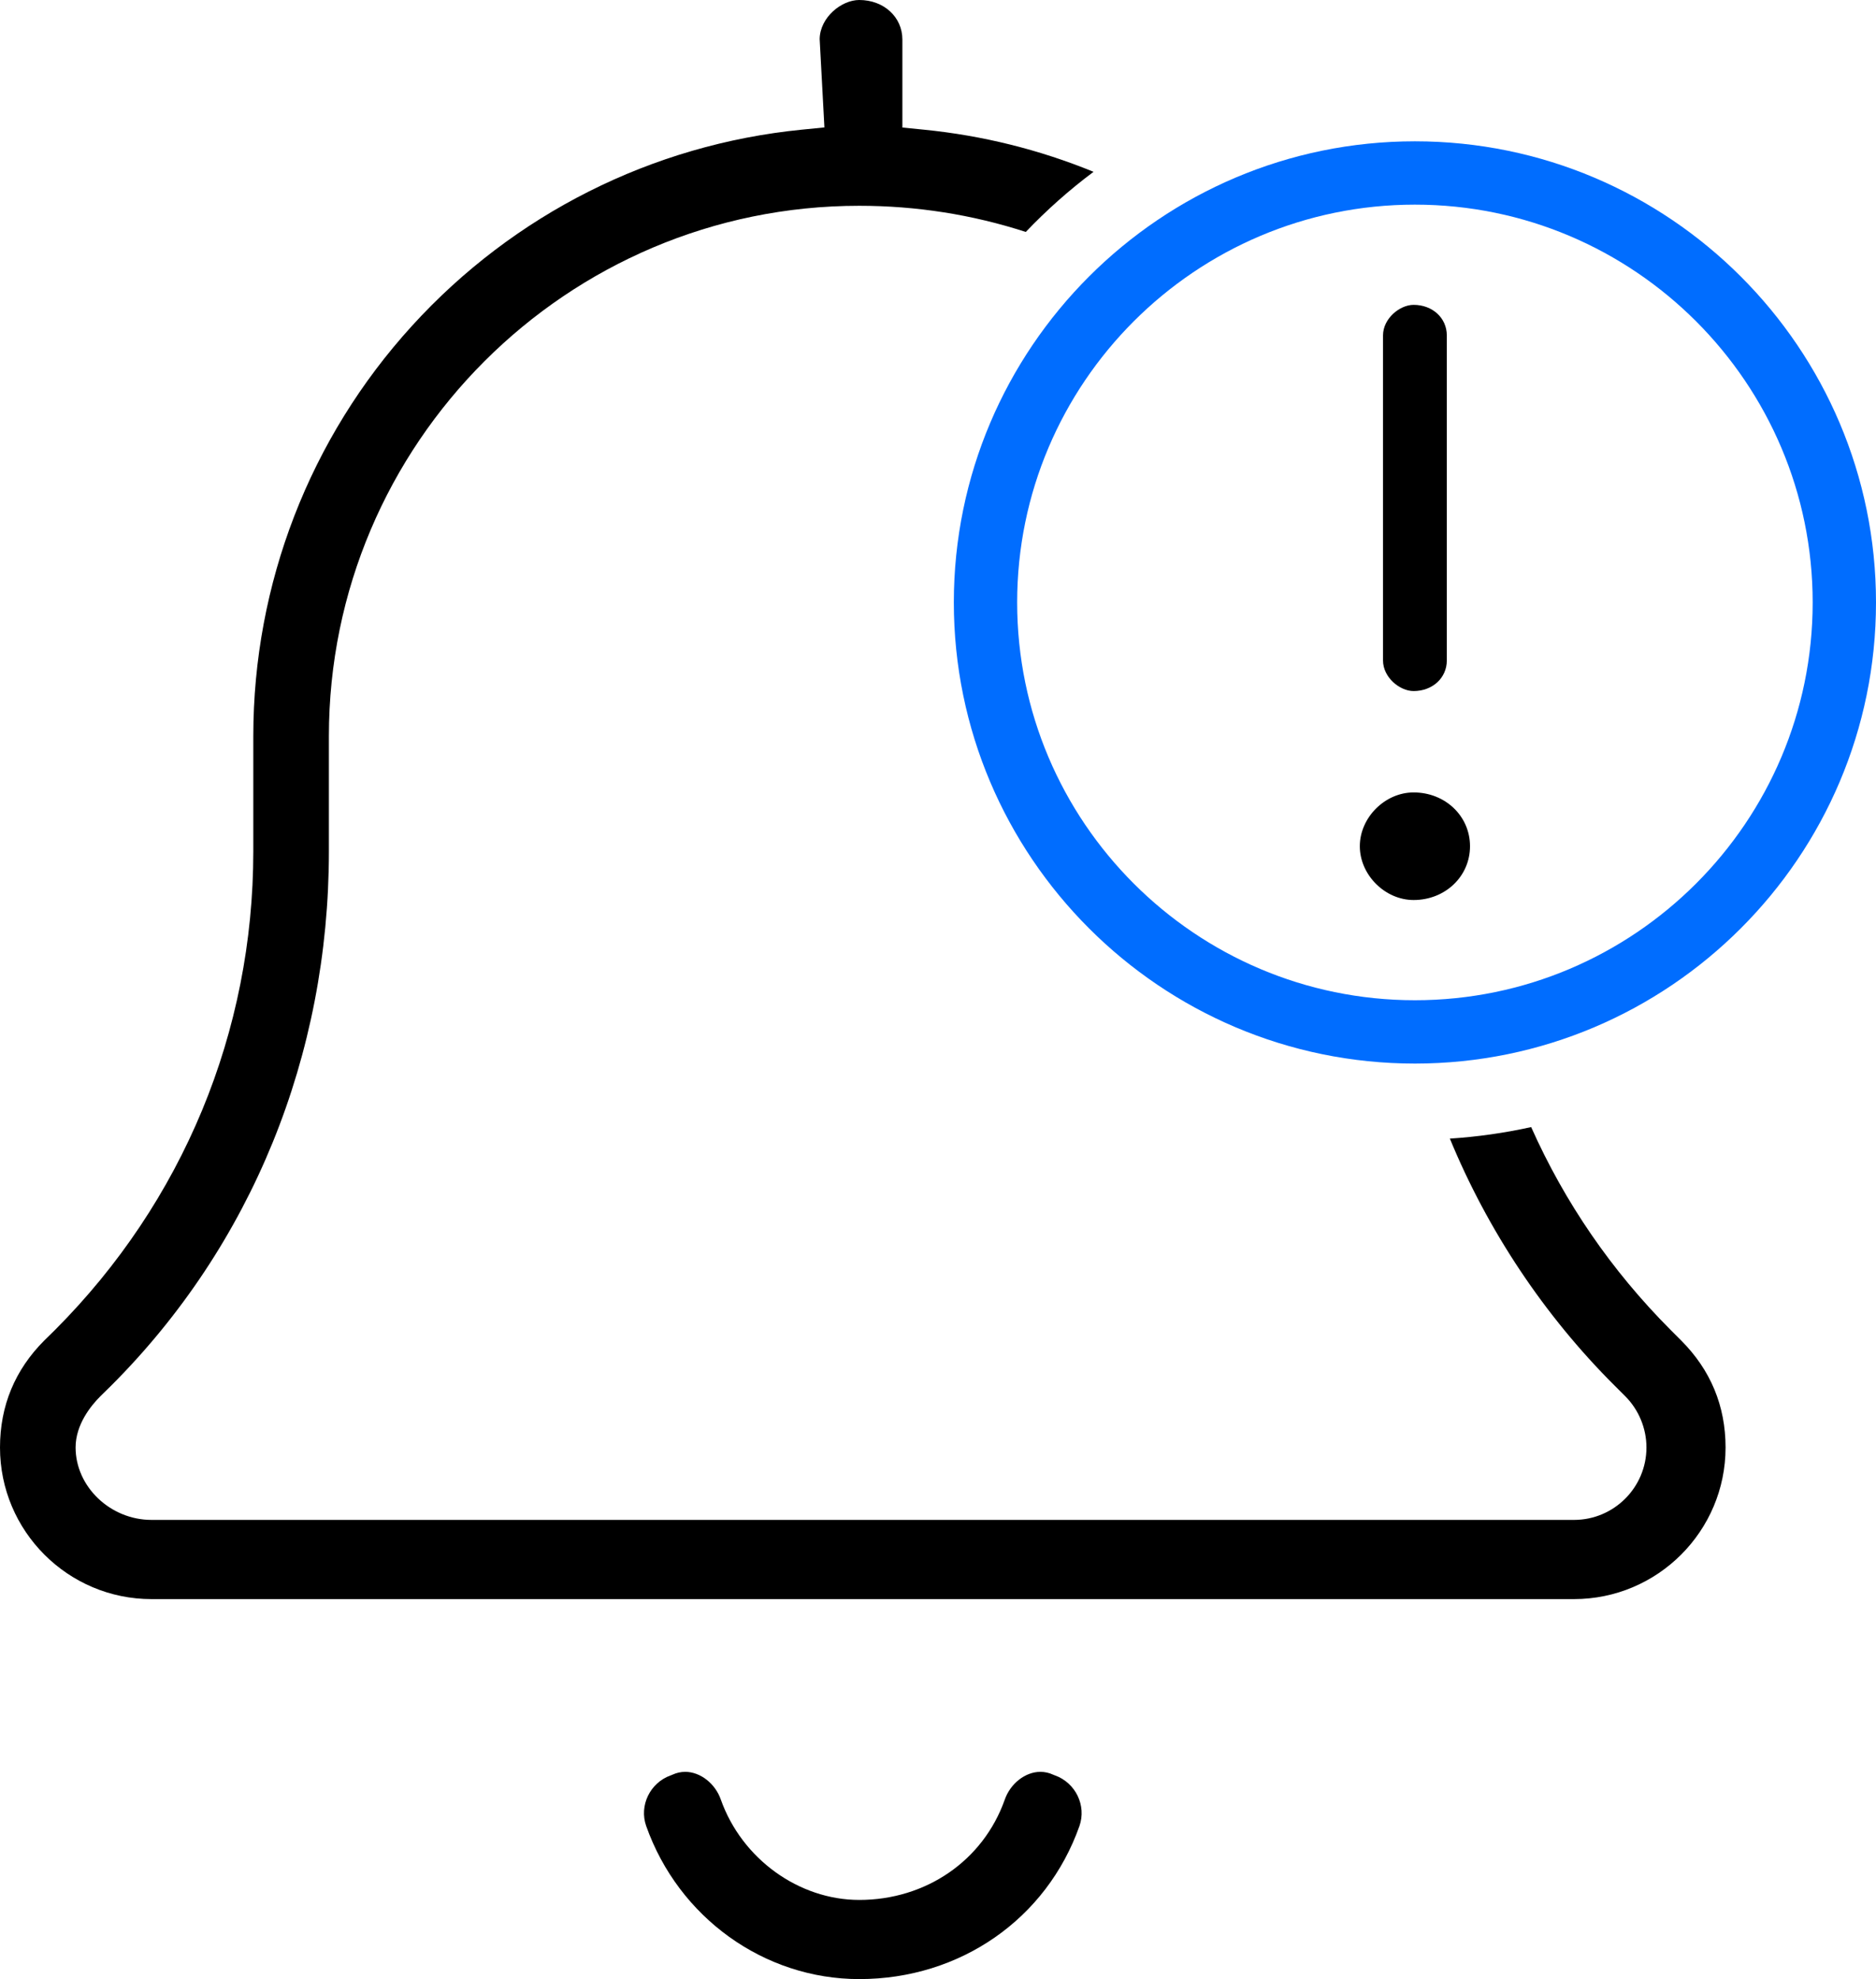 <?xml version="1.0" encoding="UTF-8"?>
<svg id="a" data-name="Layer_1" xmlns="http://www.w3.org/2000/svg" viewBox="0 0 474 500">
  <defs>
    <style>
      .b {
        fill: #006dff;
      }

      .c {
        fill: none;
      }
    </style>
  </defs>
  <path d="M217.1,500c-24.02,0-45.66-15.55-53.84-38.7-1.8-5.14.97-10.88,6.18-12.76l.23-.08.23-.1c1.04-.48,2.13-.72,3.23-.72,3.81,0,7.59,2.95,9,7.02,5.3,14.94,19.68,25.34,34.97,25.34,16.87,0,31.3-9.93,36.75-25.29,1.42-4.12,5.21-7.07,9.02-7.07,1.1,0,2.19.24,3.23.72l.23.1.23.08c5.21,1.88,7.98,7.62,6.18,12.78-8.3,23.49-30.14,38.68-55.64,38.68Z"/>
  <path class="c" d="M89.1,186v29.1c0,52.2-19.84,102.3-56.75,139.2l-2.75,2.7c-2.31,2.3-4.5,5.5-4.5,8.7,0,6.8,6.4,12.3,13.18,12.3h359.42c6.8,0,12.3-5.5,12.3-12.3,0-3.2-1.3-6.4-3.6-8.7l-2.7-2.7c-20.69-20.64-36.28-45.4-46.01-72.35-.06,0-.13,0-.19,0-71.66,0-129.75-58.09-129.75-129.75,0-33.31,12.56-63.69,33.19-86.66-13.67-4.88-28.42-7.54-43.84-7.54-69.8,0-128,57.3-128,128Z"/>
  <path d="M38.28,404c-21.11,0-38.28-17.18-38.28-38.3,0-10.52,3.77-19.62,11.21-27.06l2.71-2.66c32.31-32.4,50.08-75.32,50.08-120.88v-29.1c0-38.47,14.24-75.29,40.1-103.68,25.69-28.21,60.67-45.81,98.49-49.56l5.71-.57-1.2-22.33c.09-5.48,5.51-9.86,10-9.86,6.21,0,10.9,4.3,10.9,10v22.22l5.41.54c14.82,1.47,29.2,5.05,42.89,10.65-6.12,4.57-11.84,9.65-17.12,15.19-13.53-4.39-27.67-6.61-42.08-6.61-73.89,0-134,60.11-134,134v29.1c0,51.58-19.53,99.5-54.99,134.96l-2.71,2.66c-2.37,2.36-6.3,7.14-6.3,12.98,0,9.92,8.78,18.3,19.18,18.3h359.42c10.09,0,18.3-8.21,18.3-18.3,0-4.82-1.95-9.54-5.36-12.94l-2.7-2.7c-17.76-17.71-32.03-39.14-41.61-62.39,6.93-.45,13.8-1.42,20.54-2.91,8.52,19.1,20.34,36.29,35.17,51.18l2.71,2.71c7.46,7.46,11.24,16.56,11.24,27.06,0,21.12-17.18,38.3-38.3,38.3H38.28Z"/>
  <g>
    <path class="b" d="M357.5,268.7c-64.24,0-116.5-52.26-116.5-116.5s52.26-116.5,116.5-116.5,116.5,52.26,116.5,116.5-52.26,116.5-116.5,116.5ZM357.5,51.7c-55.42,0-100.5,45.08-100.5,100.5s45.08,100.5,100.5,100.5,100.5-45.08,100.5-100.5-45.08-100.5-100.5-100.5Z"/>
    <path d="M357.17,227.38c-7.24,0-13.59-6.35-13.59-13.59s6.35-13.59,13.59-13.59c7.99,0,14.25,5.97,14.25,13.59s-6.26,13.59-14.25,13.59Z"/>
    <path d="M357.17,174.59c-3.5,0-7.73-3.45-7.73-7.73v-82.11c0-4.28,4.23-7.73,7.73-7.73,4.78,0,8.39,3.32,8.39,7.73v82.11c0,4.41-3.61,7.73-8.39,7.73Z"/>
  </g>
</svg>
